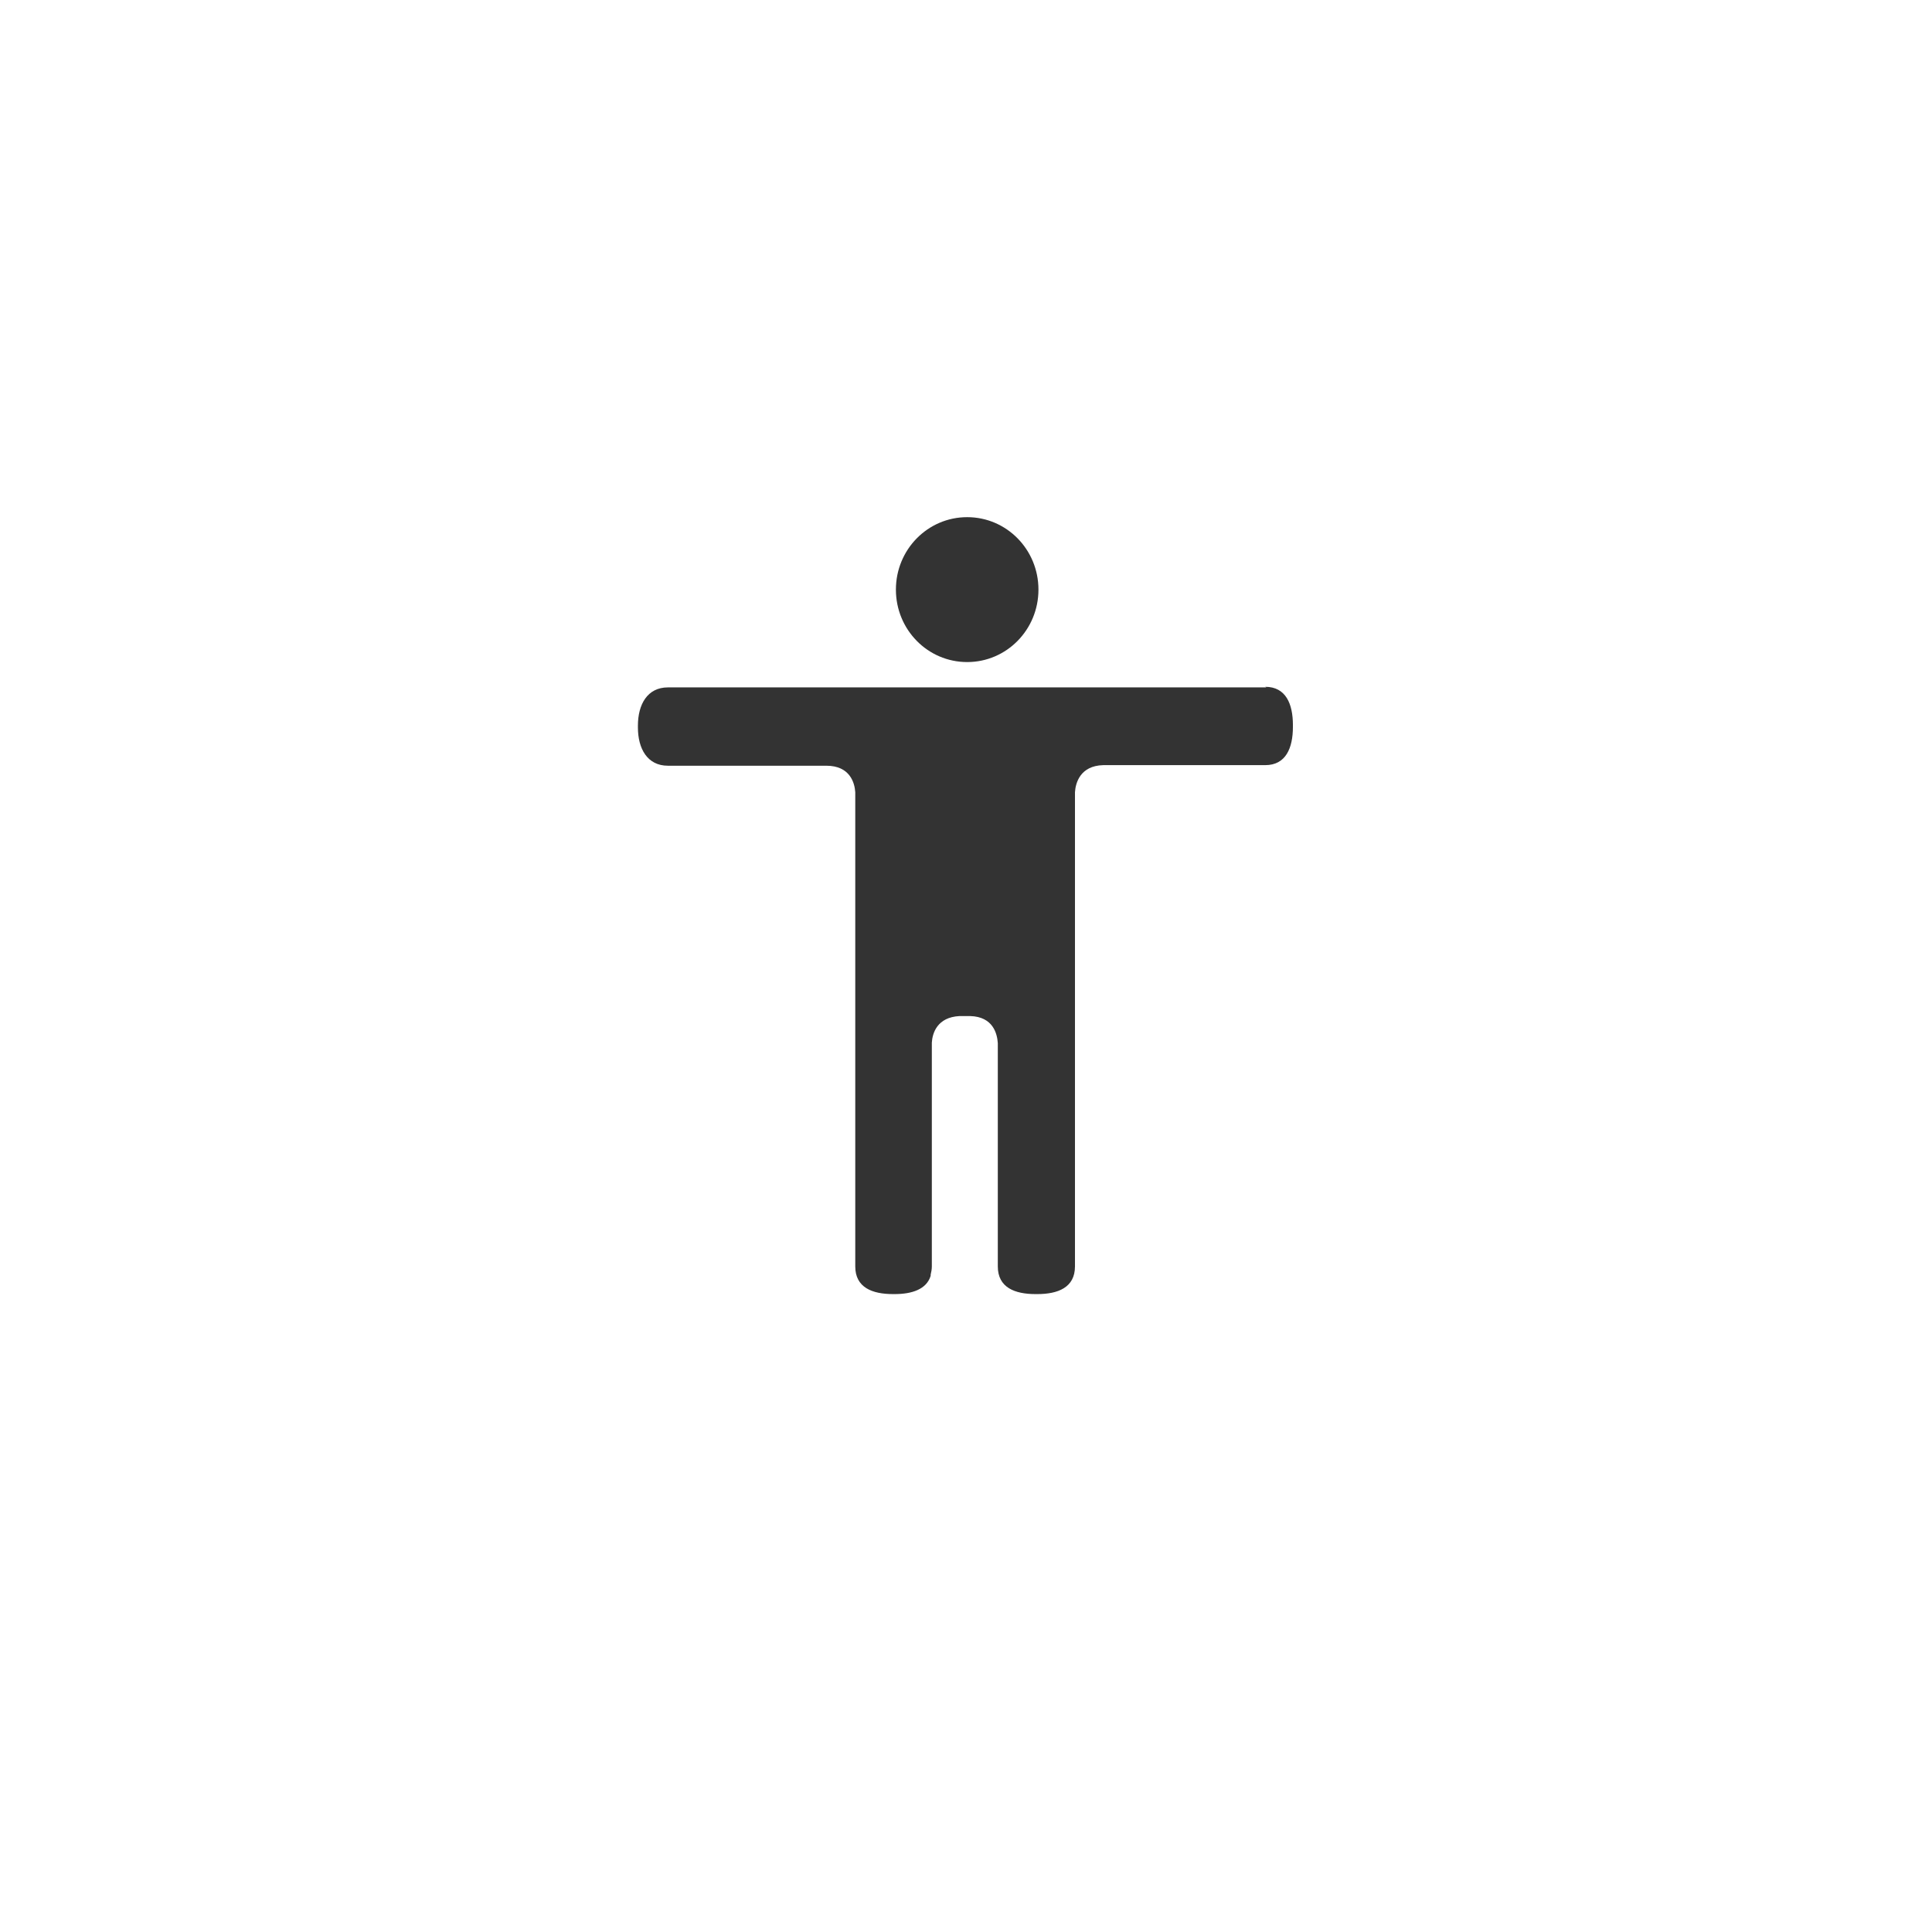 <?xml version="1.0" encoding="UTF-8"?>
<svg id="_图层_1" data-name="图层_1" xmlns="http://www.w3.org/2000/svg" version="1.1" viewBox="0 0 328 328">
  <!-- Generator: Adobe Illustrator 29.1.0, SVG Export Plug-In . SVG Version: 2.1.0 Build 142)  -->
  <defs>
    <style>
      .st0 {
        fill: #333;
        fill-rule: evenodd;
      }
    </style>
  </defs>
  <path class="st0" d="M164.2,112.4c6.7,0,12.1-5.5,12.1-12.3s-5.4-12.3-12.1-12.3-12.1,5.5-12.1,12.3,5.4,12.3,12.1,12.3"/>
  <path class="st0" d="M215,116.7h-101.6c-3.5,0-5.1,2.9-5.1,6.5v.3c0,3.6,1.6,6.5,5.1,6.5h26.9c4,0,4.8,2.9,4.9,4.5v80.5c0,3.6,2.9,4.7,6.4,4.7h.3c2.9,0,5.4-.8,6.1-3.1h0v-.2c.1-.4.2-.9.2-1.4v-38c.1-1.6.9-4.3,4.7-4.5h1.8c3.9.1,4.6,3,4.7,4.6v37.9c0,3.6,2.9,4.7,6.4,4.7h.3c3.5,0,6.4-1.1,6.4-4.7v-80.5c.1-1.6.9-4.5,4.8-4.6h27.5c3.5,0,4.7-2.9,4.7-6.5v-.3c0-3.6-1.2-6.5-4.7-6.5"/>
</svg>